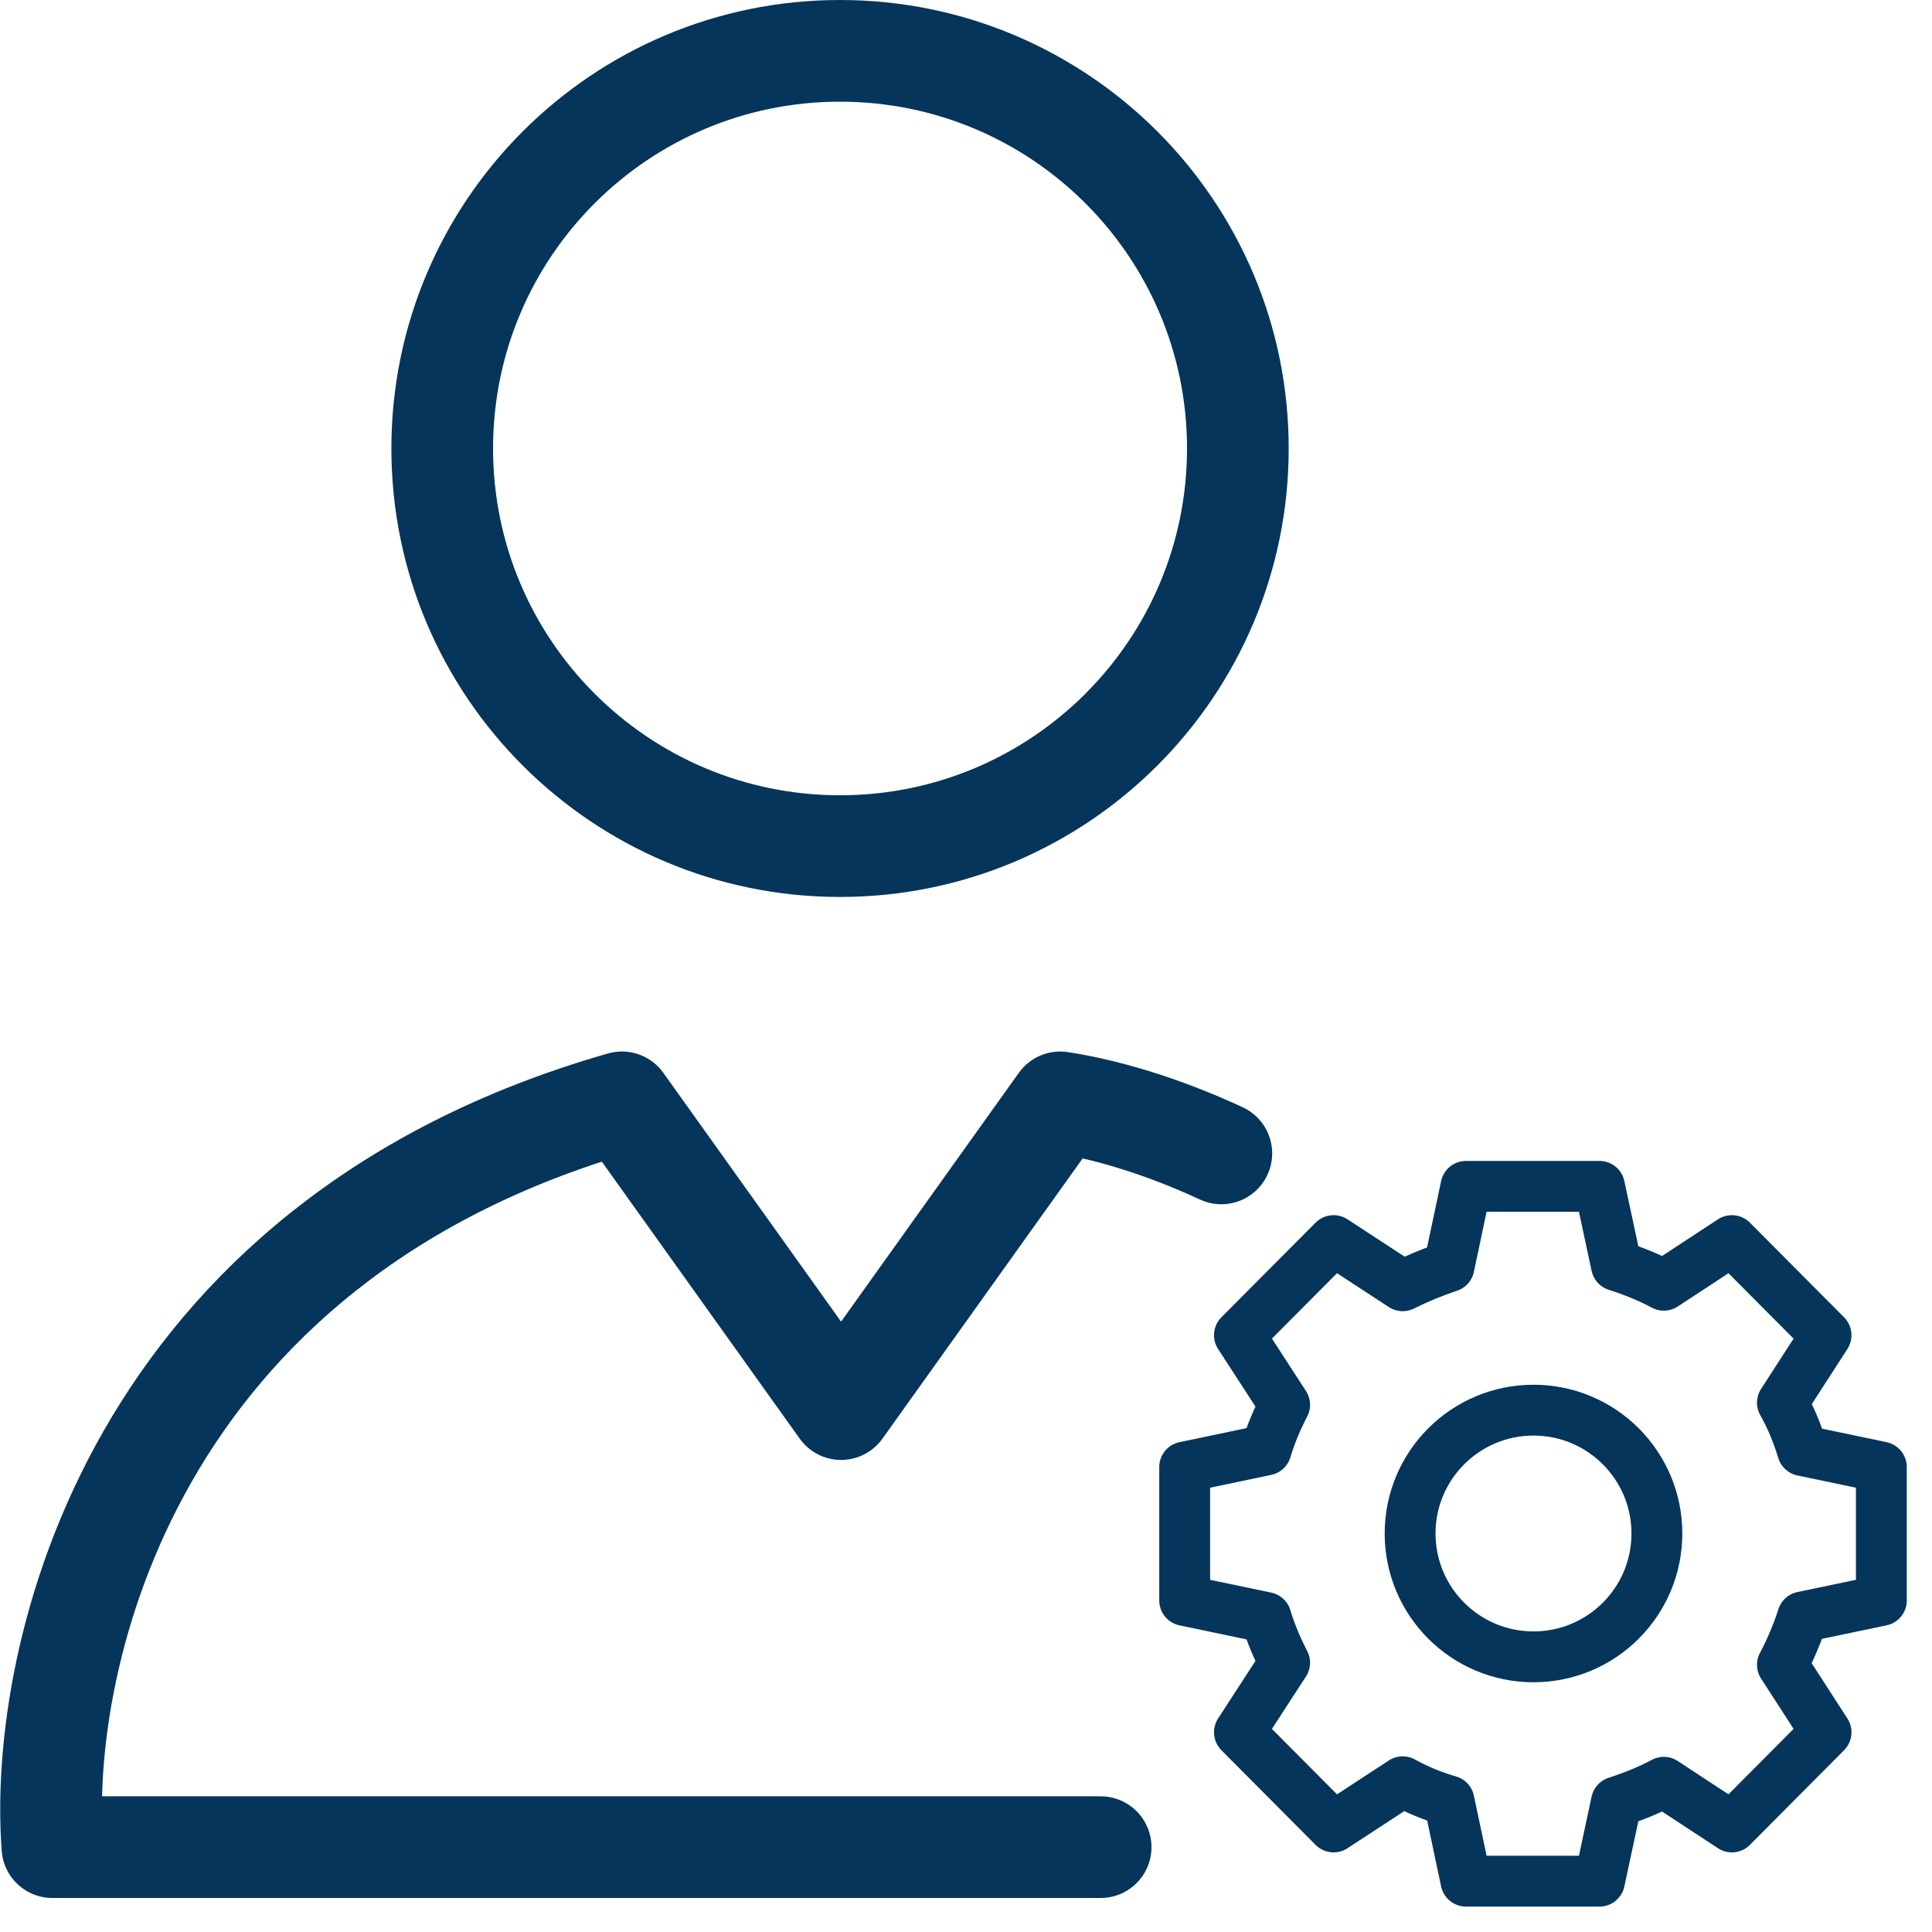 <?xml version="1.0" encoding="UTF-8"?>
<svg xmlns="http://www.w3.org/2000/svg" width="38" height="38" viewBox="0 0 38 38" fill="none">
  <path d="M21.648 36.331H1.031C0.748 32.598 2.579 24.442 12.233 21.682L16.543 27.715L20.853 21.682C21.742 21.818 22.851 22.142 24.022 22.686" stroke="#05355A" stroke-width="2" stroke-linecap="round" stroke-linejoin="round"></path>
  <path d="M16.522 16.642C20.844 16.642 24.347 13.141 24.347 8.821C24.347 4.502 20.844 1 16.522 1C12.201 1 8.698 4.502 8.698 8.821C8.698 13.141 12.201 16.642 16.522 16.642Z" stroke="#05355A" stroke-width="2" stroke-linejoin="round"></path>
  <path d="M37.004 31.479V28.855L35.455 28.531C35.351 28.196 35.225 27.882 35.058 27.59L35.916 26.262L34.064 24.401L32.725 25.279C32.432 25.122 32.119 24.997 31.794 24.892L31.46 23.334H28.834L28.5 24.913C28.186 25.017 27.882 25.143 27.589 25.289L26.23 24.401L24.378 26.262L25.267 27.631C25.121 27.914 24.995 28.206 24.901 28.52L23.301 28.855V31.479L24.901 31.814C24.995 32.127 25.121 32.42 25.267 32.703L24.378 34.072L26.23 35.934L27.589 35.045C27.872 35.202 28.175 35.327 28.5 35.421L28.834 37H31.46L31.794 35.442C32.119 35.337 32.432 35.212 32.725 35.055L34.064 35.934L35.916 34.072L35.058 32.744C35.215 32.452 35.351 32.127 35.455 31.803L37.004 31.479Z" stroke="#05355A" stroke-linecap="round" stroke-linejoin="round"></path>
  <path d="M30.162 32.588C31.502 32.588 32.589 31.502 32.589 30.162C32.589 28.822 31.502 27.736 30.162 27.736C28.822 27.736 27.735 28.822 27.735 30.162C27.735 31.502 28.822 32.588 30.162 32.588Z" stroke="#05355A" stroke-linecap="round" stroke-linejoin="round"></path>
</svg>

